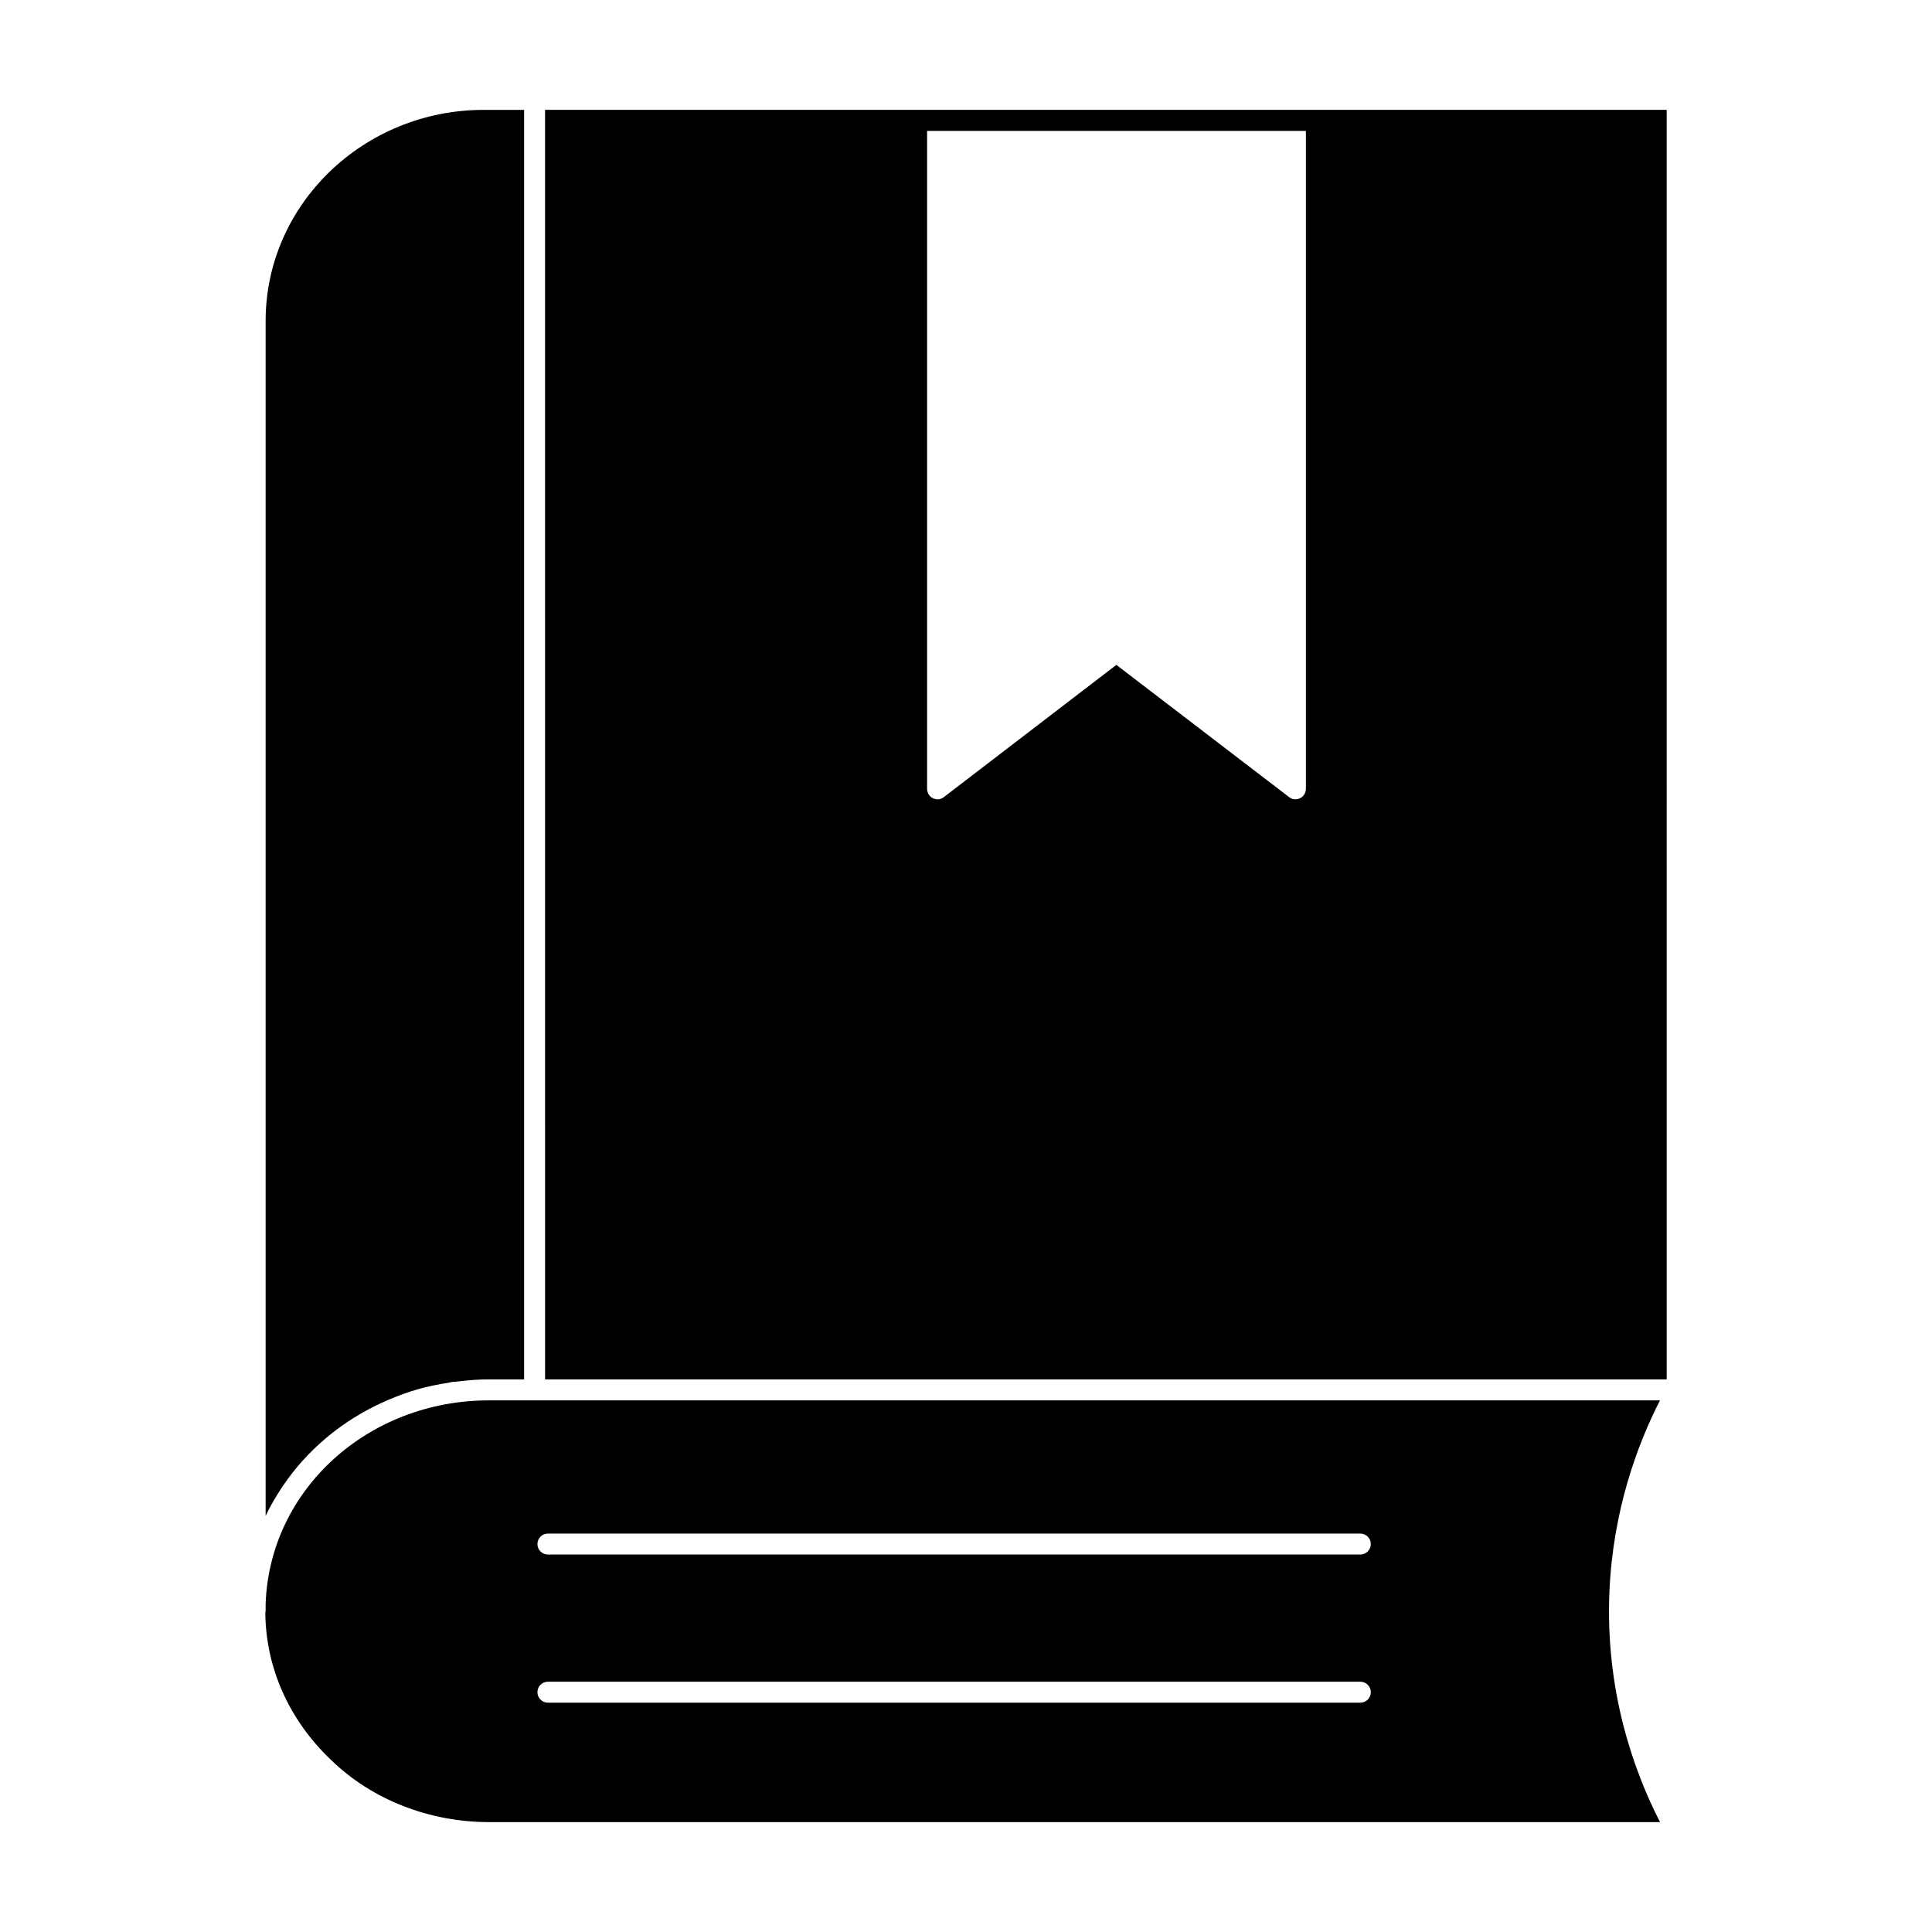 <?xml version="1.0" encoding="UTF-8"?>
<!-- Uploaded to: SVG Repo, www.svgrepo.com, Generator: SVG Repo Mixer Tools -->
<svg fill="#000000" width="800px" height="800px" version="1.1" viewBox="144 144 512 512" xmlns="http://www.w3.org/2000/svg">
 <g>
  <path d="m288.45 509.55h297.24l-0.004-336.44h-297.24zm201.63-156.53c0 1.039-0.594 2.074-1.555 2.519-0.965 0.445-2.074 0.371-2.891-0.297l-45.789-35.043-45.715 35.043c-0.445 0.371-1.039 0.594-1.703 0.594-0.371 0-0.816-0.148-1.184-0.297-0.965-0.445-1.555-1.48-1.555-2.519v-174.33h100.39z"/>
  <path d="m219.04 537.69c3.098-4.578 6.824-8.727 11.078-12.352 0.348-0.305 0.703-0.594 1.066-0.891 4.199-3.422 8.867-6.344 13.922-8.668 0.562-0.258 1.125-0.504 1.703-0.758 2.512-1.066 5.074-2.039 7.75-2.809 0.023-0.008 0.043-0.016 0.074-0.023 2.668-0.762 5.43-1.312 8.23-1.75 0.348-0.051 0.676-0.172 1.031-0.215 0.34-0.043 0.711-0.031 1.059-0.074 2.836-0.355 5.719-0.602 8.668-0.602h9.27v-336.43h-10.668c-31.887 0-57.828 25.086-57.828 55.93v316.68c1.191-2.547 2.617-4.965 4.156-7.312 0.156-0.242 0.328-0.48 0.488-0.723"/>
  <path d="m570.51 565.84c0.934-21.566 7.387-38.957 13.402-50.73h-310.29c-32.156 0-58.176 23.695-59.227 53.938v1.898c0 0.148-0.066 0.266-0.082 0.398 0.109 14.648 6.297 28.531 17.484 39.125 10.734 10.438 25.969 16.41 41.824 16.41l310.3 0.004c-7.184-14.047-14.504-35.039-13.41-61.043m-66.012 29.391h-215.3c-1.535 0-2.777-1.246-2.777-2.777 0-1.535 1.246-2.777 2.777-2.777h215.3c1.535 0 2.777 1.246 2.777 2.777s-1.246 2.777-2.777 2.777m0-39.262h-215.3c-1.535 0-2.777-1.246-2.777-2.777 0-1.535 1.246-2.777 2.777-2.777h215.3c1.535 0 2.777 1.246 2.777 2.777 0 1.535-1.246 2.777-2.777 2.777"/>
 </g>
</svg>